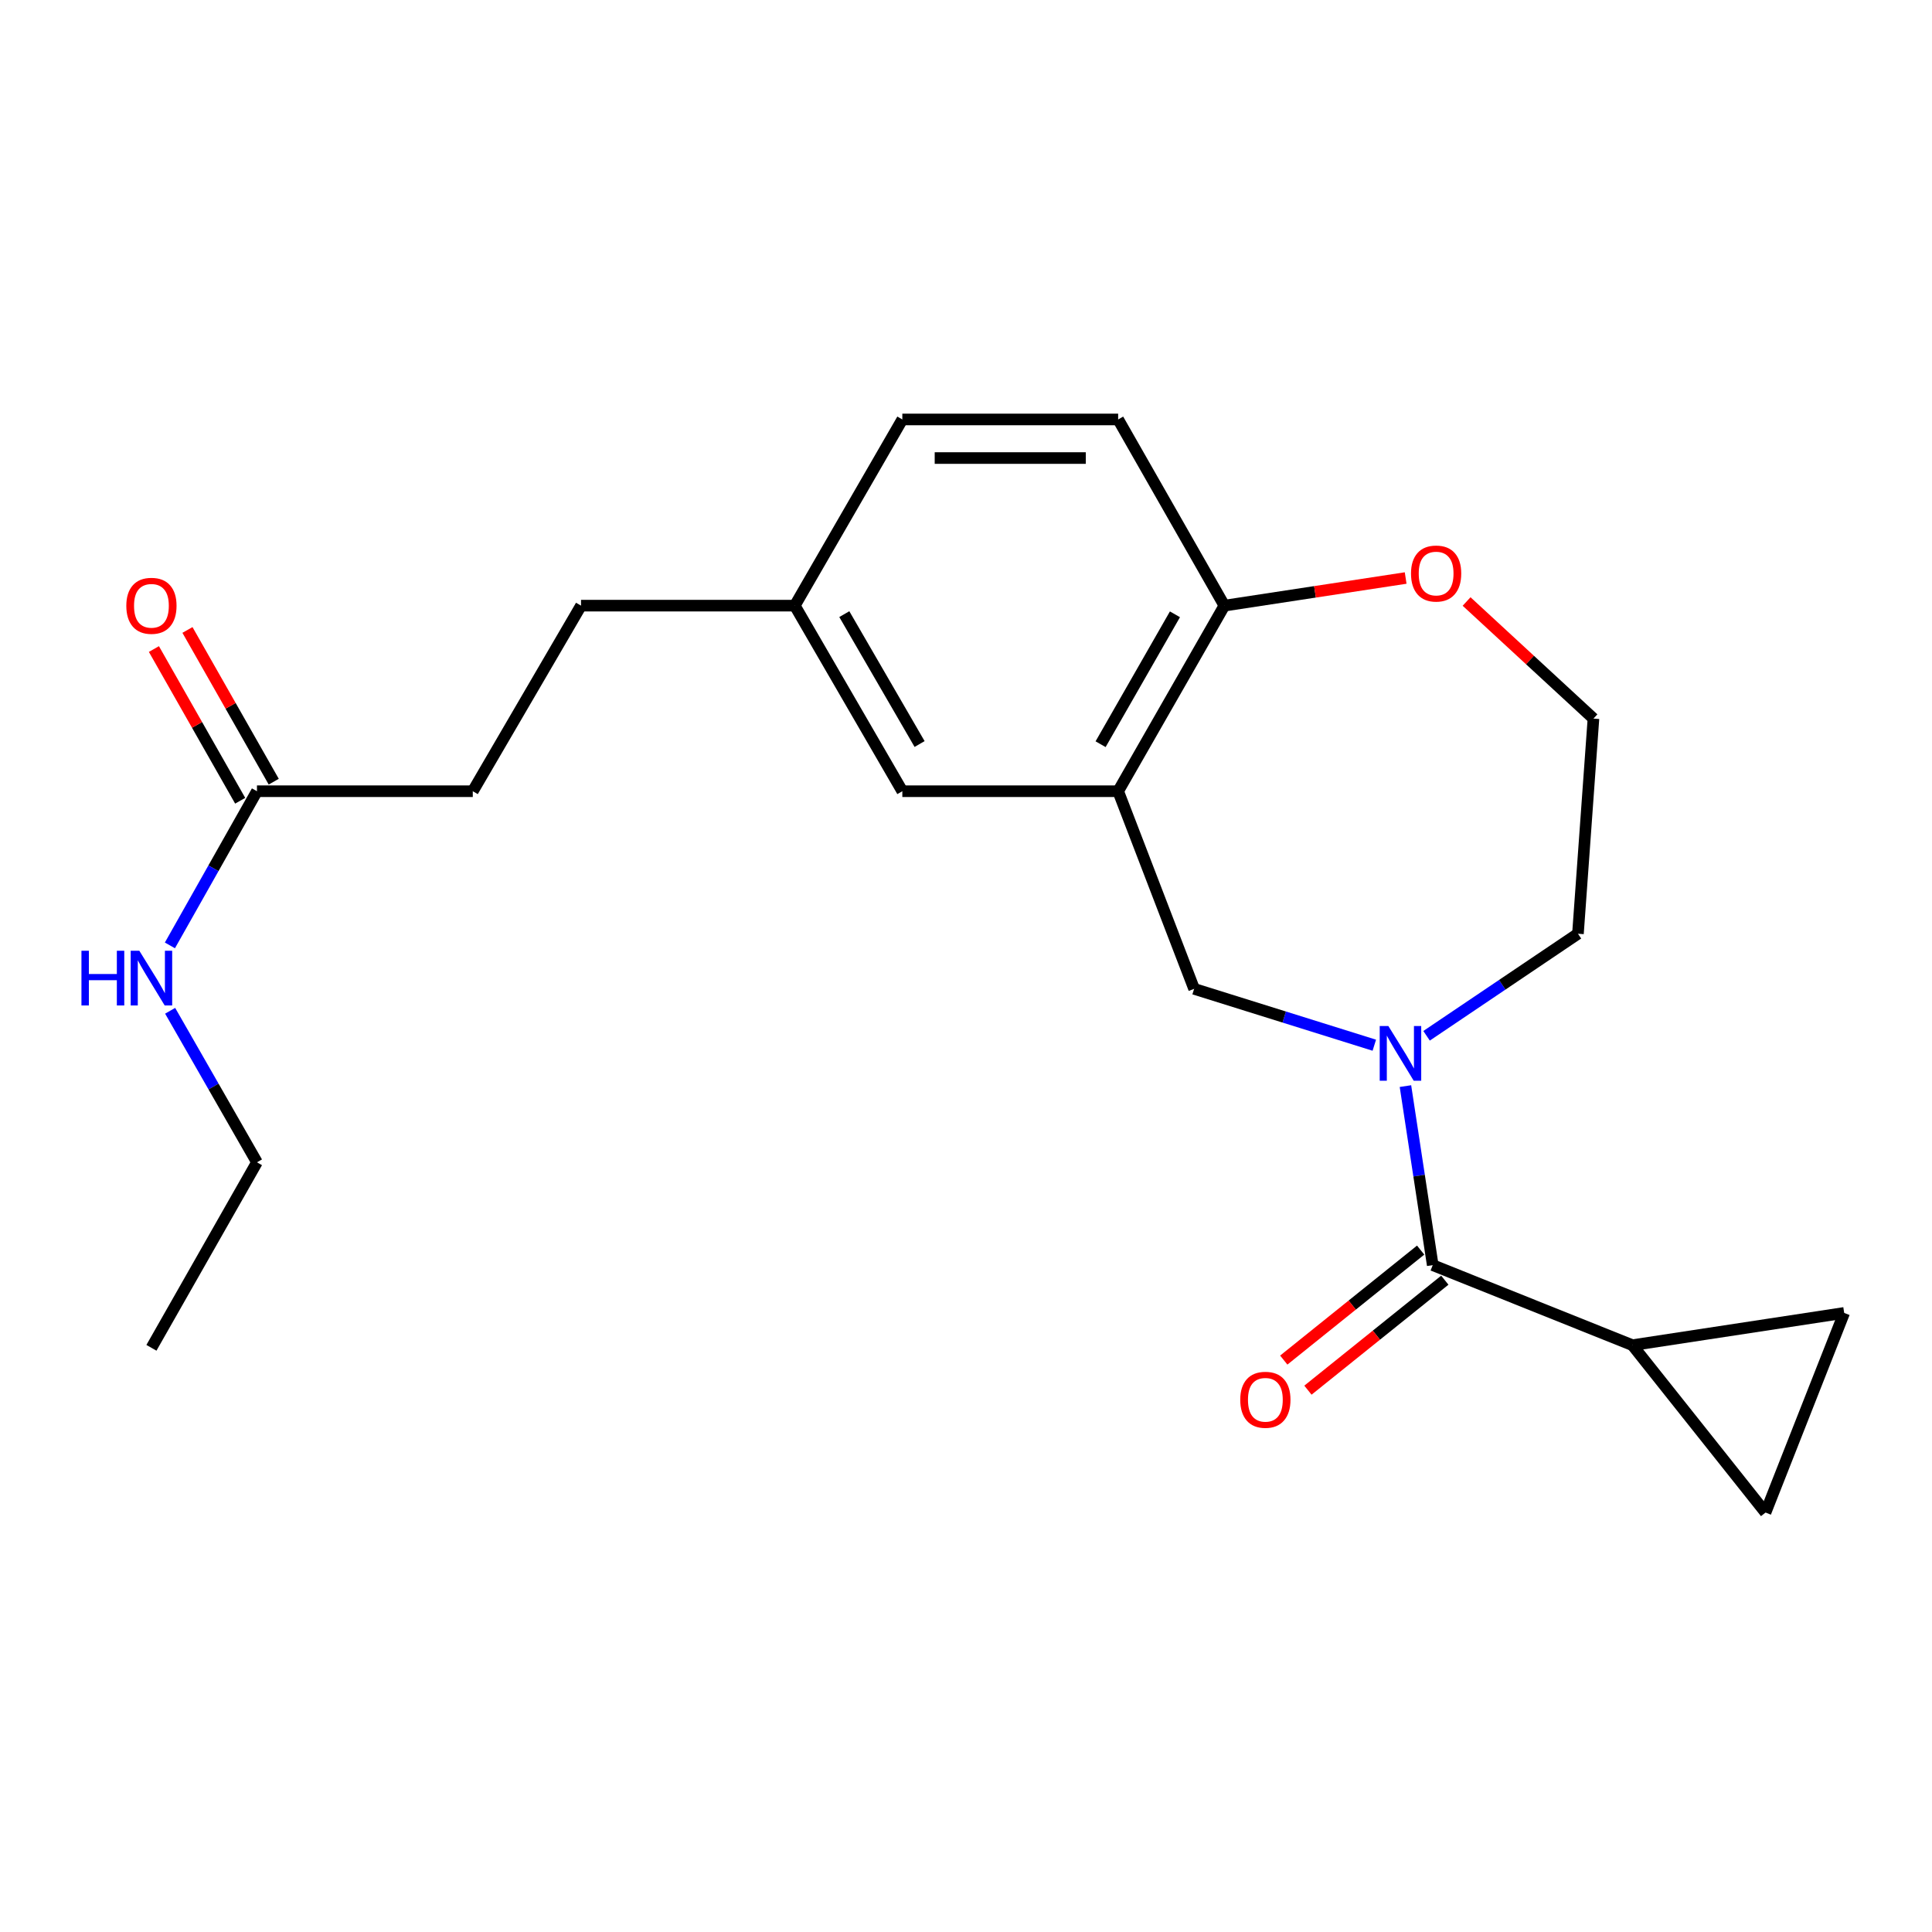 <?xml version='1.0' encoding='iso-8859-1'?>
<svg version='1.1' baseProfile='full'
              xmlns='http://www.w3.org/2000/svg'
                      xmlns:rdkit='http://www.rdkit.org/xml'
                      xmlns:xlink='http://www.w3.org/1999/xlink'
                  xml:space='preserve'
width='1000px' height='1000px' viewBox='0 0 1000 1000'>
<!-- END OF HEADER -->
<rect style='opacity:1.0;fill:#FFFFFF;stroke:none' width='1000' height='1000' x='0' y='0'> </rect>
<path class='bond-0' d='M 727.458,562.166 L 734.519,608.501' style='fill:none;fill-rule:evenodd;stroke:#0000FF;stroke-width:6px;stroke-linecap:butt;stroke-linejoin:miter;stroke-opacity:1' />
<path class='bond-0' d='M 734.519,608.501 L 741.58,654.835' style='fill:none;fill-rule:evenodd;stroke:#000000;stroke-width:6px;stroke-linecap:butt;stroke-linejoin:miter;stroke-opacity:1' />
<path class='bond-3' d='M 711.34,541 L 664.707,526.415' style='fill:none;fill-rule:evenodd;stroke:#0000FF;stroke-width:6px;stroke-linecap:butt;stroke-linejoin:miter;stroke-opacity:1' />
<path class='bond-3' d='M 664.707,526.415 L 618.074,511.83' style='fill:none;fill-rule:evenodd;stroke:#000000;stroke-width:6px;stroke-linecap:butt;stroke-linejoin:miter;stroke-opacity:1' />
<path class='bond-15' d='M 738.388,536.126 L 777.567,509.712' style='fill:none;fill-rule:evenodd;stroke:#0000FF;stroke-width:6px;stroke-linecap:butt;stroke-linejoin:miter;stroke-opacity:1' />
<path class='bond-15' d='M 777.567,509.712 L 816.745,483.298' style='fill:none;fill-rule:evenodd;stroke:#000000;stroke-width:6px;stroke-linecap:butt;stroke-linejoin:miter;stroke-opacity:1' />
<path class='bond-2' d='M 741.58,654.835 L 844.944,696.263' style='fill:none;fill-rule:evenodd;stroke:#000000;stroke-width:6px;stroke-linecap:butt;stroke-linejoin:miter;stroke-opacity:1' />
<path class='bond-9' d='M 735.324,647.049 L 699.899,675.513' style='fill:none;fill-rule:evenodd;stroke:#000000;stroke-width:6px;stroke-linecap:butt;stroke-linejoin:miter;stroke-opacity:1' />
<path class='bond-9' d='M 699.899,675.513 L 664.474,703.977' style='fill:none;fill-rule:evenodd;stroke:#FF0000;stroke-width:6px;stroke-linecap:butt;stroke-linejoin:miter;stroke-opacity:1' />
<path class='bond-9' d='M 747.836,662.621 L 712.411,691.085' style='fill:none;fill-rule:evenodd;stroke:#000000;stroke-width:6px;stroke-linecap:butt;stroke-linejoin:miter;stroke-opacity:1' />
<path class='bond-9' d='M 712.411,691.085 L 676.986,719.549' style='fill:none;fill-rule:evenodd;stroke:#FF0000;stroke-width:6px;stroke-linecap:butt;stroke-linejoin:miter;stroke-opacity:1' />
<path class='bond-1' d='M 578.754,409.531 L 618.074,511.83' style='fill:none;fill-rule:evenodd;stroke:#000000;stroke-width:6px;stroke-linecap:butt;stroke-linejoin:miter;stroke-opacity:1' />
<path class='bond-6' d='M 578.754,409.531 L 633.733,313.481' style='fill:none;fill-rule:evenodd;stroke:#000000;stroke-width:6px;stroke-linecap:butt;stroke-linejoin:miter;stroke-opacity:1' />
<path class='bond-6' d='M 569.664,385.2 L 608.149,317.965' style='fill:none;fill-rule:evenodd;stroke:#000000;stroke-width:6px;stroke-linecap:butt;stroke-linejoin:miter;stroke-opacity:1' />
<path class='bond-8' d='M 578.754,409.531 L 467.045,409.531' style='fill:none;fill-rule:evenodd;stroke:#000000;stroke-width:6px;stroke-linecap:butt;stroke-linejoin:miter;stroke-opacity:1' />
<path class='bond-4' d='M 844.944,696.263 L 954.545,679.561' style='fill:none;fill-rule:evenodd;stroke:#000000;stroke-width:6px;stroke-linecap:butt;stroke-linejoin:miter;stroke-opacity:1' />
<path class='bond-5' d='M 844.944,696.263 L 913.828,782.892' style='fill:none;fill-rule:evenodd;stroke:#000000;stroke-width:6px;stroke-linecap:butt;stroke-linejoin:miter;stroke-opacity:1' />
<path class='bond-23' d='M 954.545,679.561 L 913.828,782.892' style='fill:none;fill-rule:evenodd;stroke:#000000;stroke-width:6px;stroke-linecap:butt;stroke-linejoin:miter;stroke-opacity:1' />
<path class='bond-12' d='M 633.733,313.481 L 578.754,217.108' style='fill:none;fill-rule:evenodd;stroke:#000000;stroke-width:6px;stroke-linecap:butt;stroke-linejoin:miter;stroke-opacity:1' />
<path class='bond-22' d='M 633.733,313.481 L 680.647,306.331' style='fill:none;fill-rule:evenodd;stroke:#000000;stroke-width:6px;stroke-linecap:butt;stroke-linejoin:miter;stroke-opacity:1' />
<path class='bond-22' d='M 680.647,306.331 L 727.562,299.182' style='fill:none;fill-rule:evenodd;stroke:#FF0000;stroke-width:6px;stroke-linecap:butt;stroke-linejoin:miter;stroke-opacity:1' />
<path class='bond-7' d='M 133.003,409.531 L 244.713,409.531' style='fill:none;fill-rule:evenodd;stroke:#000000;stroke-width:6px;stroke-linecap:butt;stroke-linejoin:miter;stroke-opacity:1' />
<path class='bond-11' d='M 141.685,404.594 L 119.356,365.33' style='fill:none;fill-rule:evenodd;stroke:#000000;stroke-width:6px;stroke-linecap:butt;stroke-linejoin:miter;stroke-opacity:1' />
<path class='bond-11' d='M 119.356,365.33 L 97.027,326.066' style='fill:none;fill-rule:evenodd;stroke:#FF0000;stroke-width:6px;stroke-linecap:butt;stroke-linejoin:miter;stroke-opacity:1' />
<path class='bond-11' d='M 124.321,414.469 L 101.992,375.205' style='fill:none;fill-rule:evenodd;stroke:#000000;stroke-width:6px;stroke-linecap:butt;stroke-linejoin:miter;stroke-opacity:1' />
<path class='bond-11' d='M 101.992,375.205 L 79.663,335.94' style='fill:none;fill-rule:evenodd;stroke:#FF0000;stroke-width:6px;stroke-linecap:butt;stroke-linejoin:miter;stroke-opacity:1' />
<path class='bond-13' d='M 133.003,409.531 L 110.474,449.432' style='fill:none;fill-rule:evenodd;stroke:#000000;stroke-width:6px;stroke-linecap:butt;stroke-linejoin:miter;stroke-opacity:1' />
<path class='bond-13' d='M 110.474,449.432 L 87.944,489.333' style='fill:none;fill-rule:evenodd;stroke:#0000FF;stroke-width:6px;stroke-linecap:butt;stroke-linejoin:miter;stroke-opacity:1' />
<path class='bond-14' d='M 467.045,409.531 L 411.379,313.481' style='fill:none;fill-rule:evenodd;stroke:#000000;stroke-width:6px;stroke-linecap:butt;stroke-linejoin:miter;stroke-opacity:1' />
<path class='bond-14' d='M 475.978,385.107 L 437.012,317.872' style='fill:none;fill-rule:evenodd;stroke:#000000;stroke-width:6px;stroke-linecap:butt;stroke-linejoin:miter;stroke-opacity:1' />
<path class='bond-10' d='M 759.104,311.335 L 791.936,341.639' style='fill:none;fill-rule:evenodd;stroke:#FF0000;stroke-width:6px;stroke-linecap:butt;stroke-linejoin:miter;stroke-opacity:1' />
<path class='bond-10' d='M 791.936,341.639 L 824.769,371.943' style='fill:none;fill-rule:evenodd;stroke:#000000;stroke-width:6px;stroke-linecap:butt;stroke-linejoin:miter;stroke-opacity:1' />
<path class='bond-24' d='M 578.754,217.108 L 467.045,217.108' style='fill:none;fill-rule:evenodd;stroke:#000000;stroke-width:6px;stroke-linecap:butt;stroke-linejoin:miter;stroke-opacity:1' />
<path class='bond-24' d='M 561.998,237.084 L 483.801,237.084' style='fill:none;fill-rule:evenodd;stroke:#000000;stroke-width:6px;stroke-linecap:butt;stroke-linejoin:miter;stroke-opacity:1' />
<path class='bond-20' d='M 88.067,523.177 L 110.535,562.394' style='fill:none;fill-rule:evenodd;stroke:#0000FF;stroke-width:6px;stroke-linecap:butt;stroke-linejoin:miter;stroke-opacity:1' />
<path class='bond-20' d='M 110.535,562.394 L 133.003,601.611' style='fill:none;fill-rule:evenodd;stroke:#000000;stroke-width:6px;stroke-linecap:butt;stroke-linejoin:miter;stroke-opacity:1' />
<path class='bond-17' d='M 411.379,313.481 L 467.045,217.108' style='fill:none;fill-rule:evenodd;stroke:#000000;stroke-width:6px;stroke-linecap:butt;stroke-linejoin:miter;stroke-opacity:1' />
<path class='bond-19' d='M 411.379,313.481 L 300.734,313.481' style='fill:none;fill-rule:evenodd;stroke:#000000;stroke-width:6px;stroke-linecap:butt;stroke-linejoin:miter;stroke-opacity:1' />
<path class='bond-18' d='M 816.745,483.298 L 824.769,371.943' style='fill:none;fill-rule:evenodd;stroke:#000000;stroke-width:6px;stroke-linecap:butt;stroke-linejoin:miter;stroke-opacity:1' />
<path class='bond-16' d='M 244.713,409.531 L 300.734,313.481' style='fill:none;fill-rule:evenodd;stroke:#000000;stroke-width:6px;stroke-linecap:butt;stroke-linejoin:miter;stroke-opacity:1' />
<path class='bond-21' d='M 133.003,601.611 L 78.38,697.628' style='fill:none;fill-rule:evenodd;stroke:#000000;stroke-width:6px;stroke-linecap:butt;stroke-linejoin:miter;stroke-opacity:1' />
<path  class='atom-0' d='M 718.618 531.074
L 727.898 546.074
Q 728.818 547.554, 730.298 550.234
Q 731.778 552.914, 731.858 553.074
L 731.858 531.074
L 735.618 531.074
L 735.618 559.394
L 731.738 559.394
L 721.778 542.994
Q 720.618 541.074, 719.378 538.874
Q 718.178 536.674, 717.818 535.994
L 717.818 559.394
L 714.138 559.394
L 714.138 531.074
L 718.618 531.074
' fill='#0000FF'/>
<path  class='atom-10' d='M 641.951 724.52
Q 641.951 717.72, 645.311 713.92
Q 648.671 710.12, 654.951 710.12
Q 661.231 710.12, 664.591 713.92
Q 667.951 717.72, 667.951 724.52
Q 667.951 731.4, 664.551 735.32
Q 661.151 739.2, 654.951 739.2
Q 648.711 739.2, 645.311 735.32
Q 641.951 731.44, 641.951 724.52
M 654.951 736
Q 659.271 736, 661.591 733.12
Q 663.951 730.2, 663.951 724.52
Q 663.951 718.96, 661.591 716.16
Q 659.271 713.32, 654.951 713.32
Q 650.631 713.32, 648.271 716.12
Q 645.951 718.92, 645.951 724.52
Q 645.951 730.24, 648.271 733.12
Q 650.631 736, 654.951 736
' fill='#FF0000'/>
<path  class='atom-11' d='M 730.334 296.859
Q 730.334 290.059, 733.694 286.259
Q 737.054 282.459, 743.334 282.459
Q 749.614 282.459, 752.974 286.259
Q 756.334 290.059, 756.334 296.859
Q 756.334 303.739, 752.934 307.659
Q 749.534 311.539, 743.334 311.539
Q 737.094 311.539, 733.694 307.659
Q 730.334 303.779, 730.334 296.859
M 743.334 308.339
Q 747.654 308.339, 749.974 305.459
Q 752.334 302.539, 752.334 296.859
Q 752.334 291.299, 749.974 288.499
Q 747.654 285.659, 743.334 285.659
Q 739.014 285.659, 736.654 288.459
Q 734.334 291.259, 734.334 296.859
Q 734.334 302.579, 736.654 305.459
Q 739.014 308.339, 743.334 308.339
' fill='#FF0000'/>
<path  class='atom-12' d='M 65.38 313.561
Q 65.38 306.761, 68.74 302.961
Q 72.1 299.161, 78.38 299.161
Q 84.66 299.161, 88.02 302.961
Q 91.38 306.761, 91.38 313.561
Q 91.38 320.441, 87.98 324.361
Q 84.58 328.241, 78.38 328.241
Q 72.14 328.241, 68.74 324.361
Q 65.38 320.481, 65.38 313.561
M 78.38 325.041
Q 82.7 325.041, 85.02 322.161
Q 87.38 319.241, 87.38 313.561
Q 87.38 308.001, 85.02 305.201
Q 82.7 302.361, 78.38 302.361
Q 74.06 302.361, 71.7 305.161
Q 69.38 307.961, 69.38 313.561
Q 69.38 319.281, 71.7 322.161
Q 74.06 325.041, 78.38 325.041
' fill='#FF0000'/>
<path  class='atom-14' d='M 42.16 492.11
L 46 492.11
L 46 504.15
L 60.48 504.15
L 60.48 492.11
L 64.32 492.11
L 64.32 520.43
L 60.48 520.43
L 60.48 507.35
L 46 507.35
L 46 520.43
L 42.16 520.43
L 42.16 492.11
' fill='#0000FF'/>
<path  class='atom-14' d='M 72.12 492.11
L 81.4 507.11
Q 82.32 508.59, 83.8 511.27
Q 85.28 513.95, 85.36 514.11
L 85.36 492.11
L 89.12 492.11
L 89.12 520.43
L 85.24 520.43
L 75.28 504.03
Q 74.12 502.11, 72.88 499.91
Q 71.68 497.71, 71.32 497.03
L 71.32 520.43
L 67.64 520.43
L 67.64 492.11
L 72.12 492.11
' fill='#0000FF'/>
</svg>
